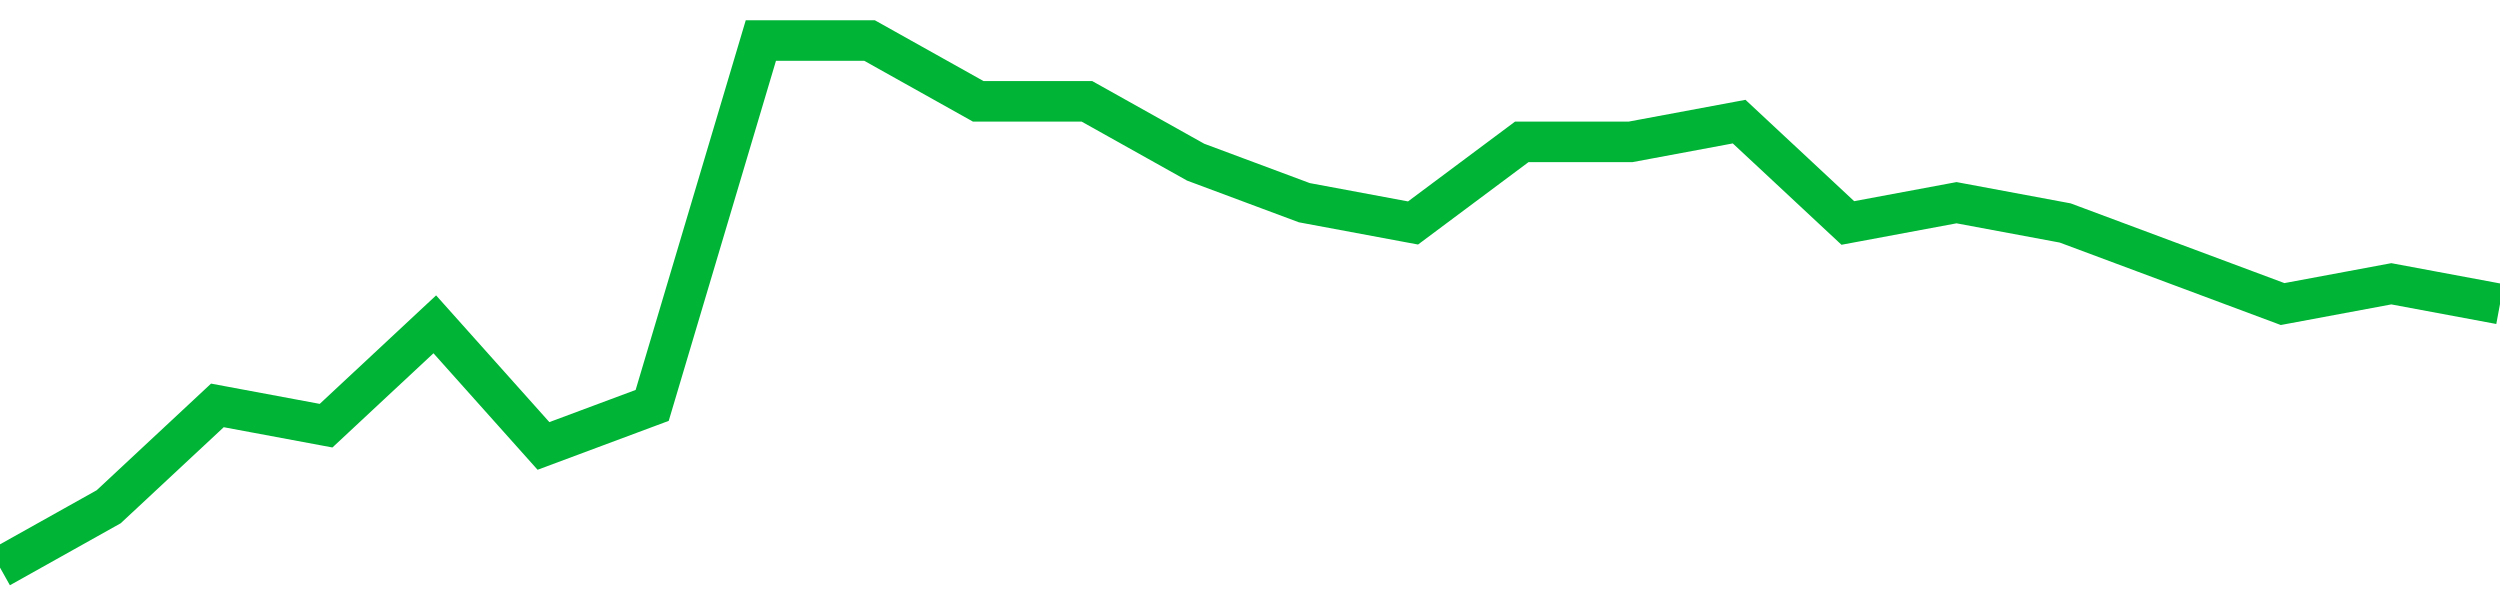 <!-- Generated with https://github.com/jxxe/sparkline/ --><svg viewBox="0 0 185 45" class="sparkline" xmlns="http://www.w3.org/2000/svg"><path class="sparkline--fill" d="M 0 42 L 0 42 L 8.043 37.5 L 16.087 30 L 24.13 31.5 L 32.174 24 L 40.217 33 L 48.261 30 L 56.304 3 L 64.348 3 L 72.391 7.5 L 80.435 7.5 L 88.478 12 L 96.522 15 L 104.565 16.5 L 112.609 10.5 L 120.652 10.5 L 128.696 9 L 136.739 16.5 L 144.783 15 L 152.826 16.5 L 160.87 19.5 L 168.913 22.5 L 176.957 21 L 185 22.5 V 45 L 0 45 Z" stroke="none" fill="none" ></path><path class="sparkline--line" d="M 0 42 L 0 42 L 8.043 37.5 L 16.087 30 L 24.13 31.5 L 32.174 24 L 40.217 33 L 48.261 30 L 56.304 3 L 64.348 3 L 72.391 7.5 L 80.435 7.5 L 88.478 12 L 96.522 15 L 104.565 16.5 L 112.609 10.5 L 120.652 10.5 L 128.696 9 L 136.739 16.5 L 144.783 15 L 152.826 16.5 L 160.87 19.5 L 168.913 22.5 L 176.957 21 L 185 22.5" fill="none" stroke-width="3" stroke="#00B436" ></path></svg>